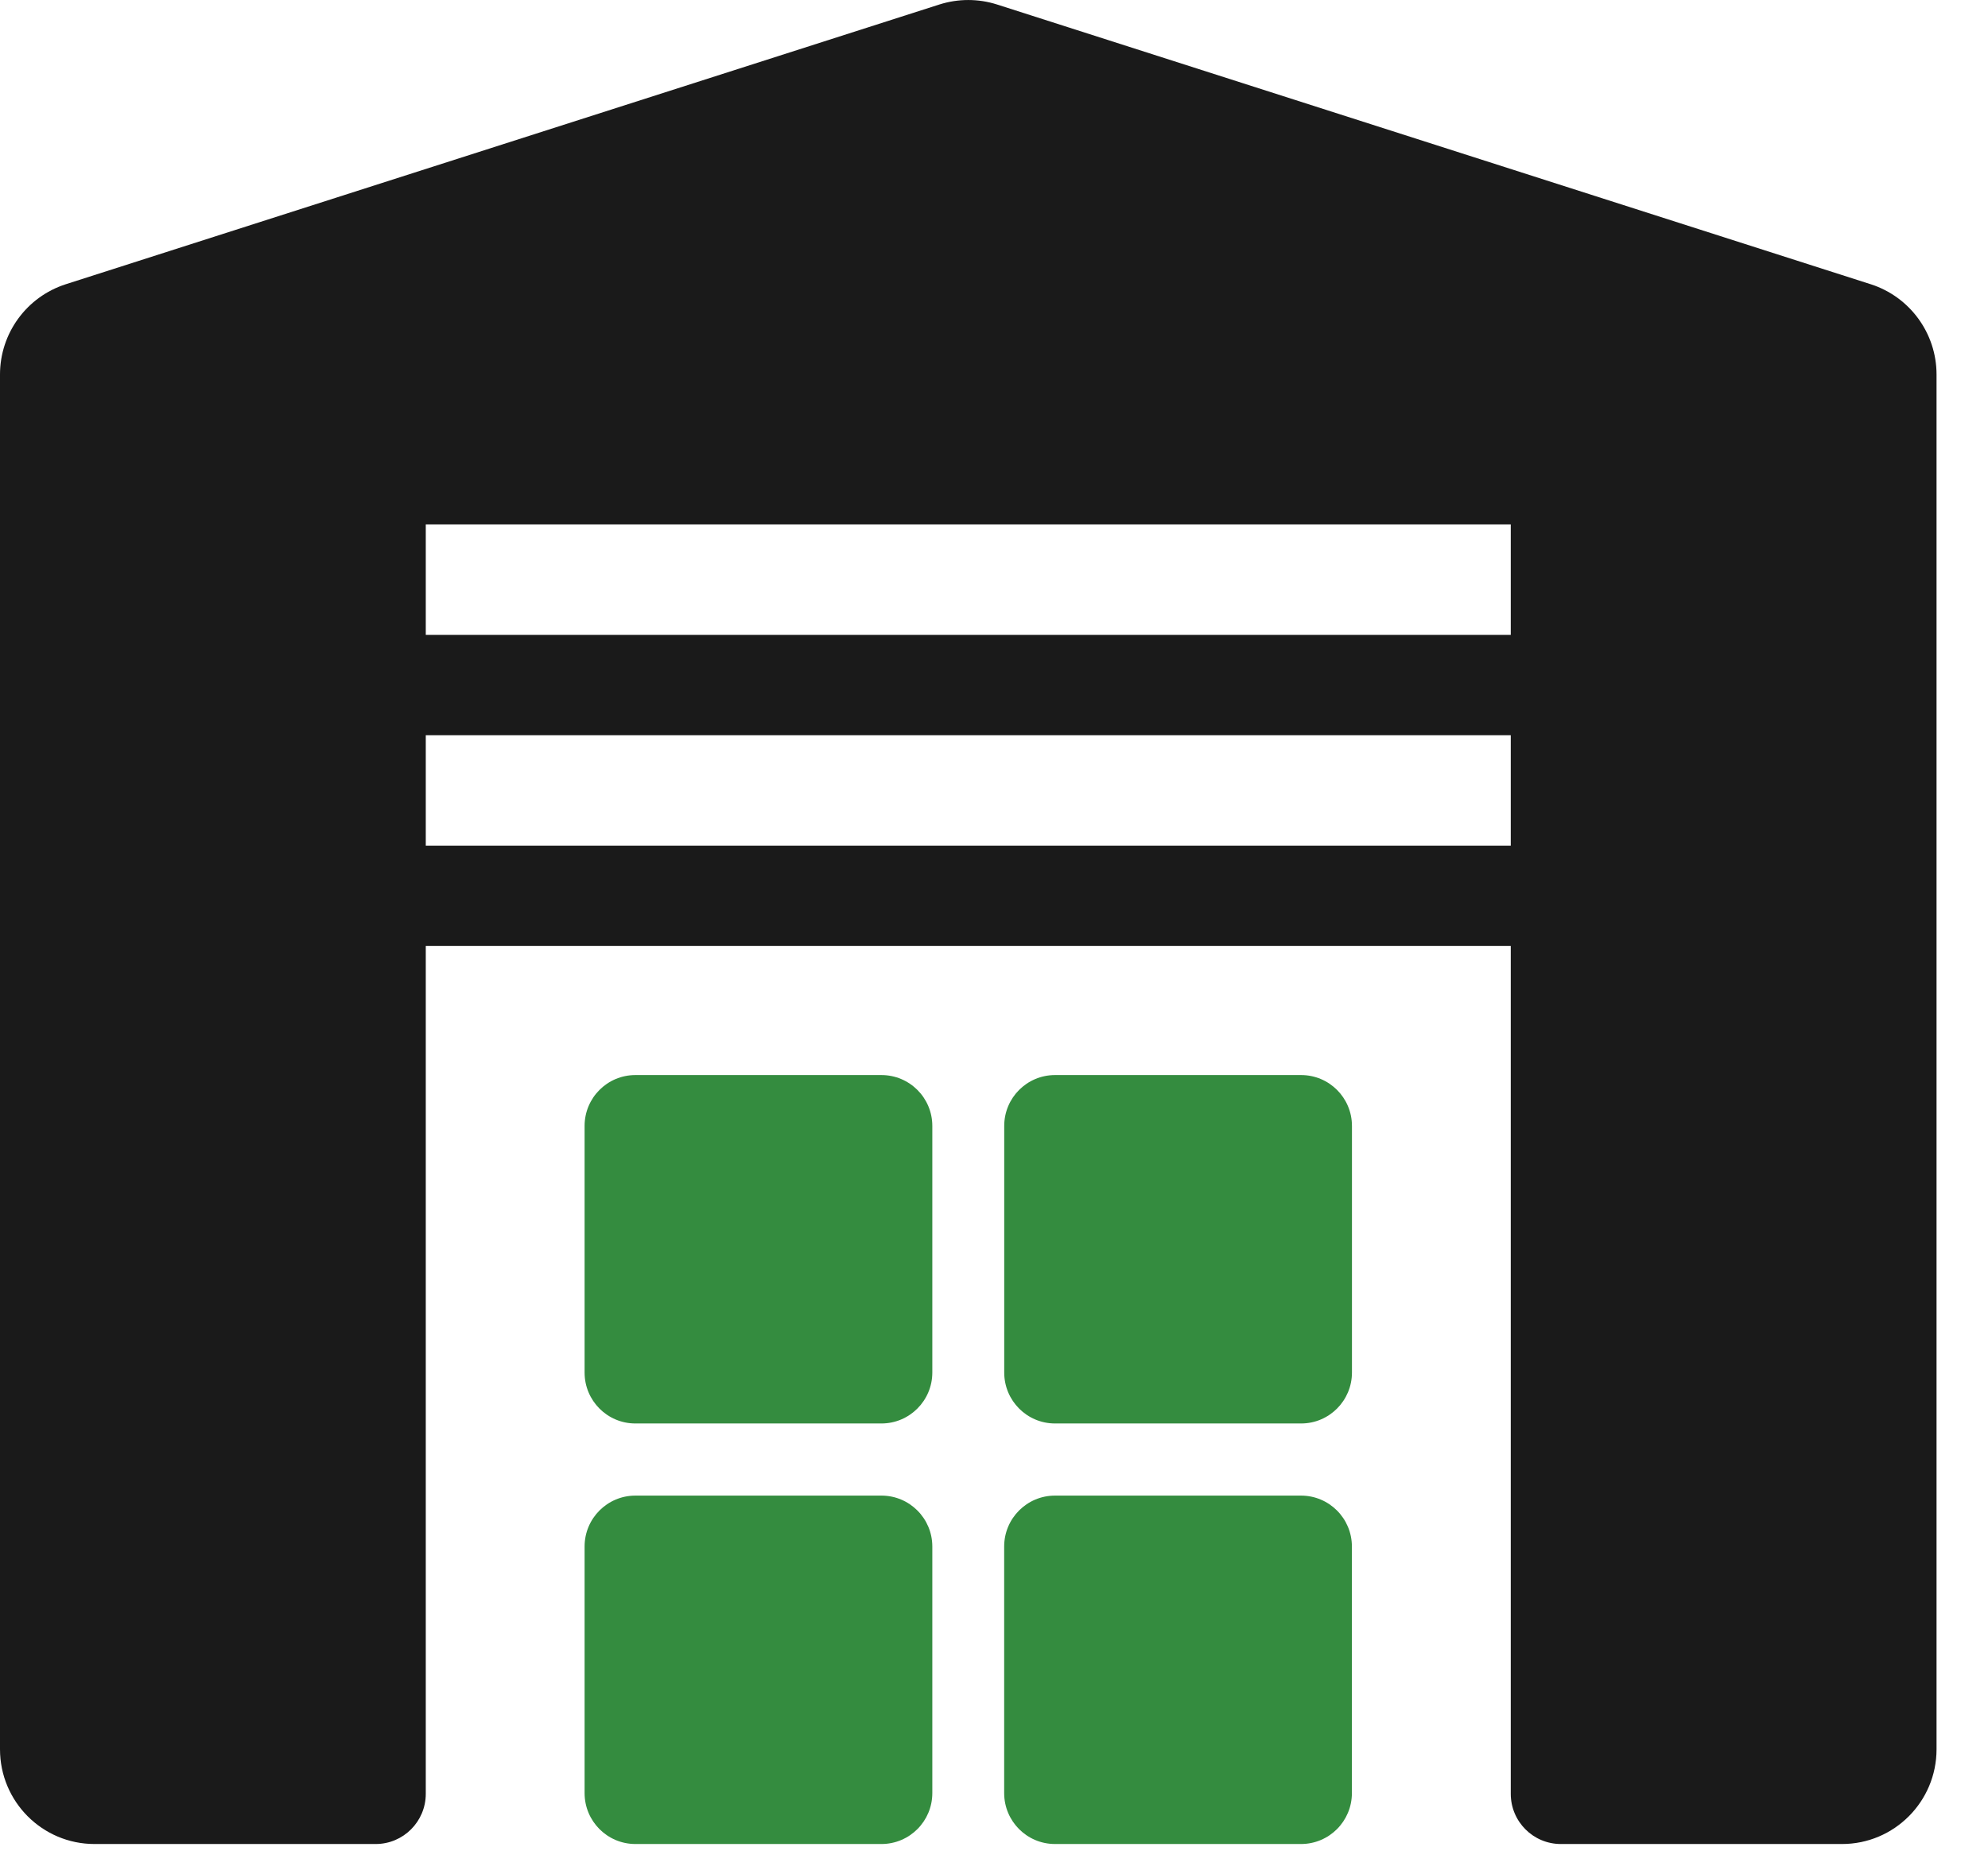 <svg width="35" height="33" viewBox="0 0 35 33" fill="none" xmlns="http://www.w3.org/2000/svg">
<path d="M15.518 26.335H11.187C10.693 26.335 10.292 26.736 10.292 27.232V31.573C10.292 32.069 10.693 32.47 11.187 32.47H15.518C16.013 32.47 16.414 32.069 16.414 31.573V27.232C16.414 26.736 16.013 26.335 15.518 26.335Z" fill="#348C3F"/>
<path d="M22.905 26.335H18.574C18.08 26.335 17.679 26.736 17.679 27.232V31.573C17.679 32.069 18.08 32.47 18.574 32.47H22.905C23.4 32.47 23.801 32.069 23.801 31.573V27.232C23.801 26.736 23.4 26.335 22.905 26.335Z" fill="#348C3F"/>
<path d="M15.518 18.93H11.186C10.692 18.93 10.292 19.331 10.292 19.826V24.168C10.292 24.663 10.692 25.065 11.186 25.065H15.518C16.012 25.065 16.414 24.663 16.414 24.168V19.826C16.414 19.331 16.014 18.93 15.518 18.93Z" fill="#348C3F"/>
<path d="M22.907 18.93H18.574C18.08 18.93 17.68 19.331 17.68 19.826V24.168C17.68 24.663 18.08 25.065 18.574 25.065H22.907C23.401 25.065 23.802 24.663 23.802 24.168V19.826C23.802 19.331 23.402 18.93 22.907 18.93Z" fill="#348C3F"/>
<path d="M32.935 5.005L17.553 0.079C17.224 -0.026 16.869 -0.026 16.539 0.079L1.158 5.005C0.468 5.227 0 5.869 0 6.594V30.802C0 31.723 0.745 32.47 1.664 32.47H6.614C7.1 32.47 7.496 32.075 7.496 31.586V16.657H26.598V31.586C26.598 32.074 26.992 32.47 27.48 32.47H32.43C33.348 32.47 34.094 31.723 34.094 30.802V6.594C34.094 5.869 33.625 5.227 32.936 5.005H32.935ZM26.598 14.891H7.496V12.946H26.598V14.891ZM26.598 11.179H7.496V9.233H26.598V11.179Z" fill="#1A1A1A"/>
</svg>
